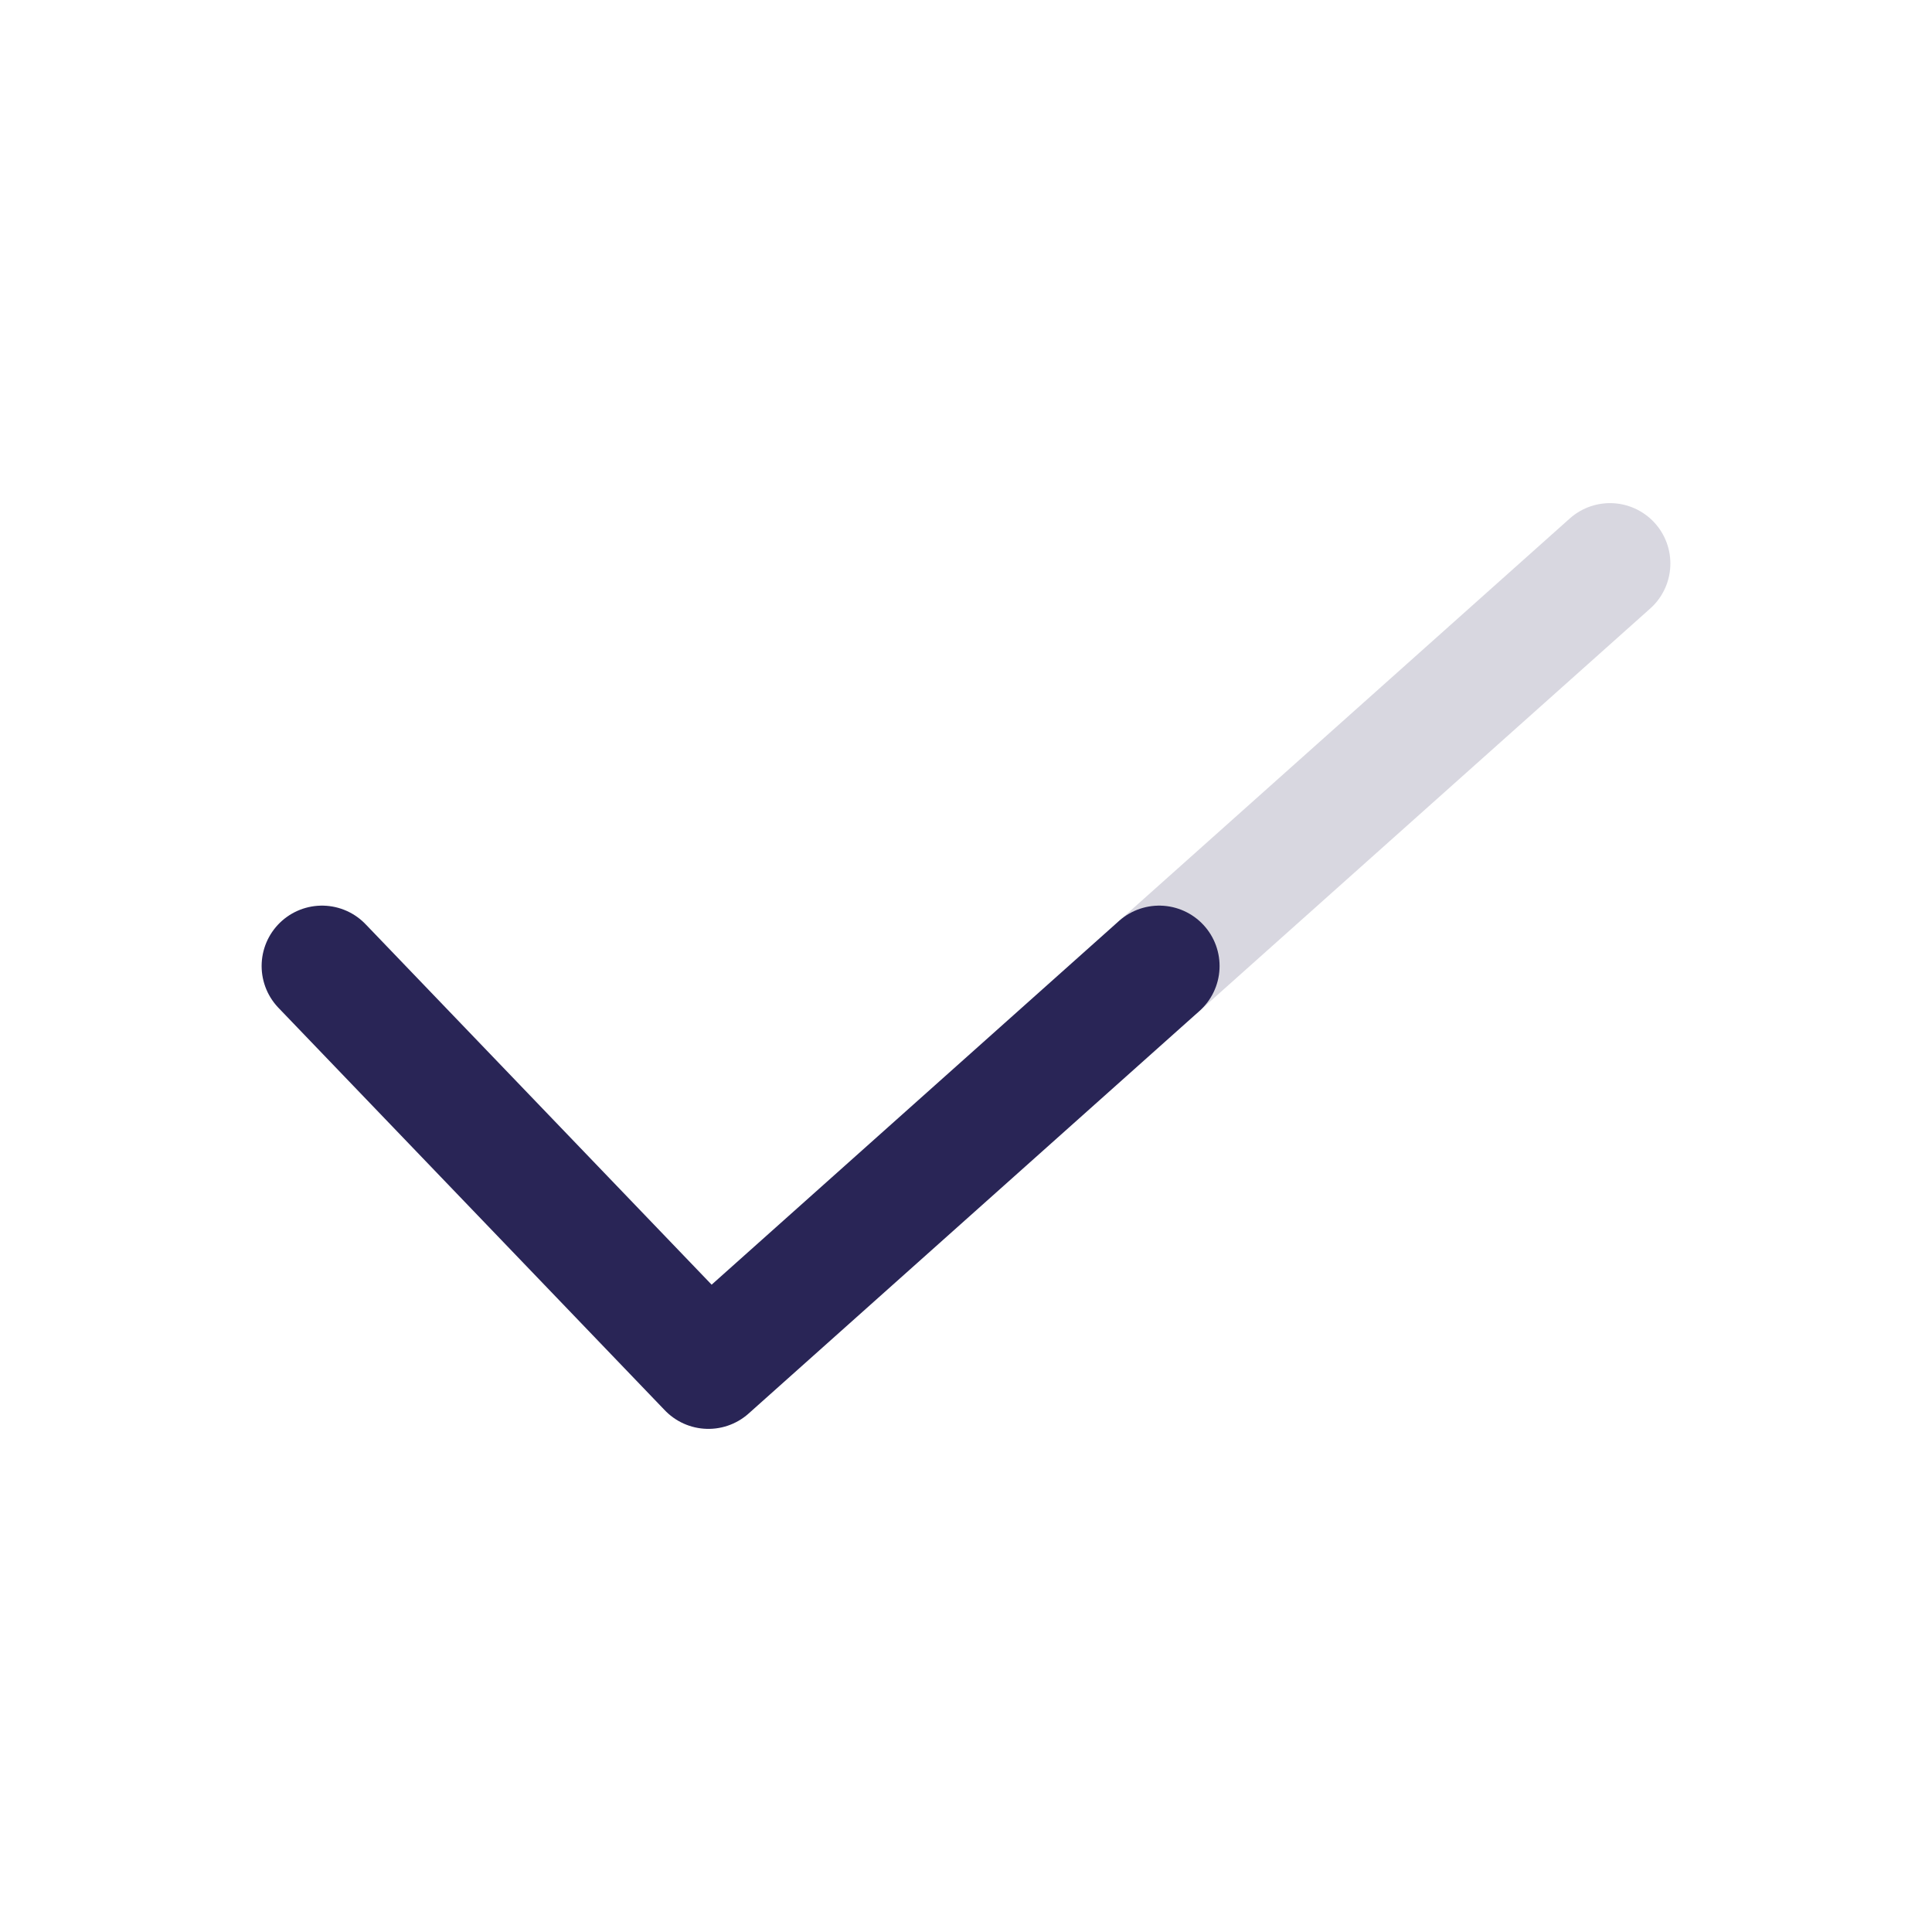 <svg width="24" height="24" viewBox="0 0 24 24" fill="none" xmlns="http://www.w3.org/2000/svg">
<path d="M20 7L14.4 12" stroke="#292556" stroke-opacity="0.18" stroke-width="1.5" stroke-linecap="round" stroke-linejoin="round"/>
<path d="M4 12L8.8 17L14.4 12" stroke="#292556" stroke-width="1.5" stroke-linecap="round" stroke-linejoin="round"/>
</svg>
